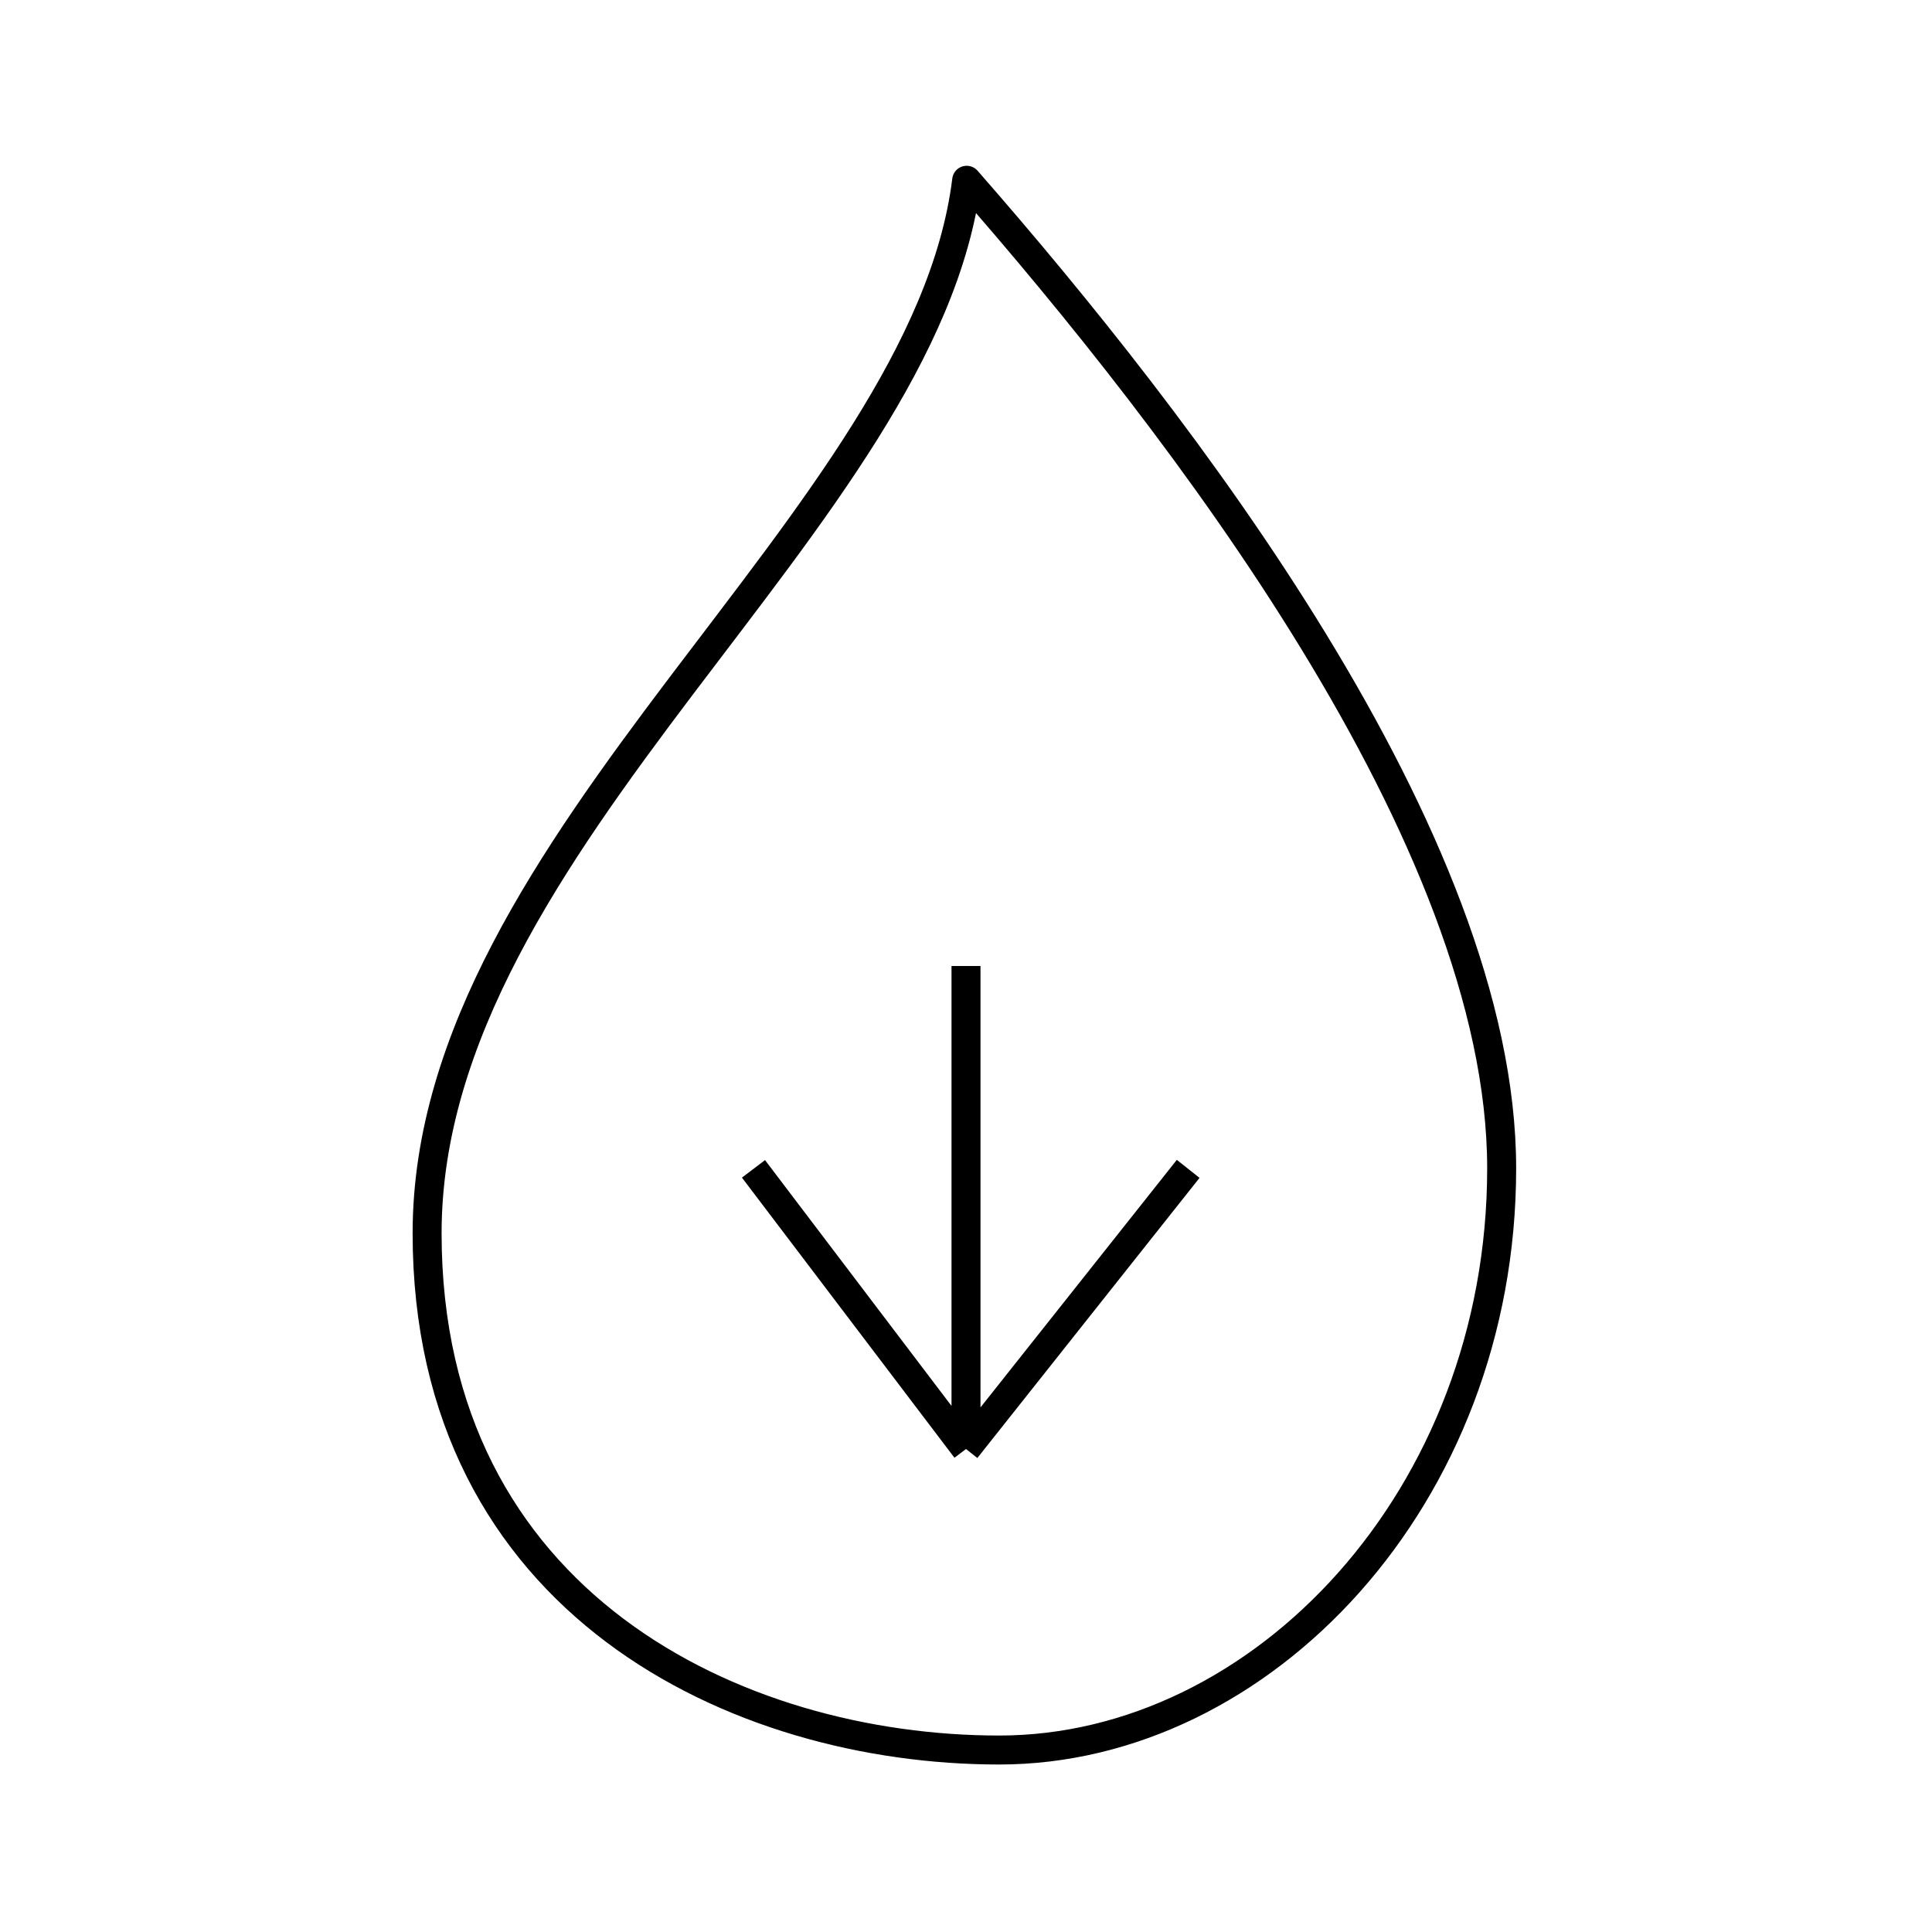 <?xml version="1.0" encoding="UTF-8"?>
<svg xmlns="http://www.w3.org/2000/svg" width="100" height="100" viewBox="0 0 100 100" fill="none">
  <path d="M50.035 9.331C47.864 26.875 22.107 43.425 22.107 63.831C22.107 82.992 38.157 90.581 51.72 90.581C65.282 90.581 77.726 77.519 77.726 60.471C77.726 43.423 61.039 21.898 50.035 9.331Z" stroke="black" stroke-width="1.5" stroke-linecap="round" stroke-linejoin="round"></path>
  <path d="M50 50V75M50 75L39 60.5M50 75L61.5 60.5" stroke="black" stroke-width="1.5"></path>
</svg>
